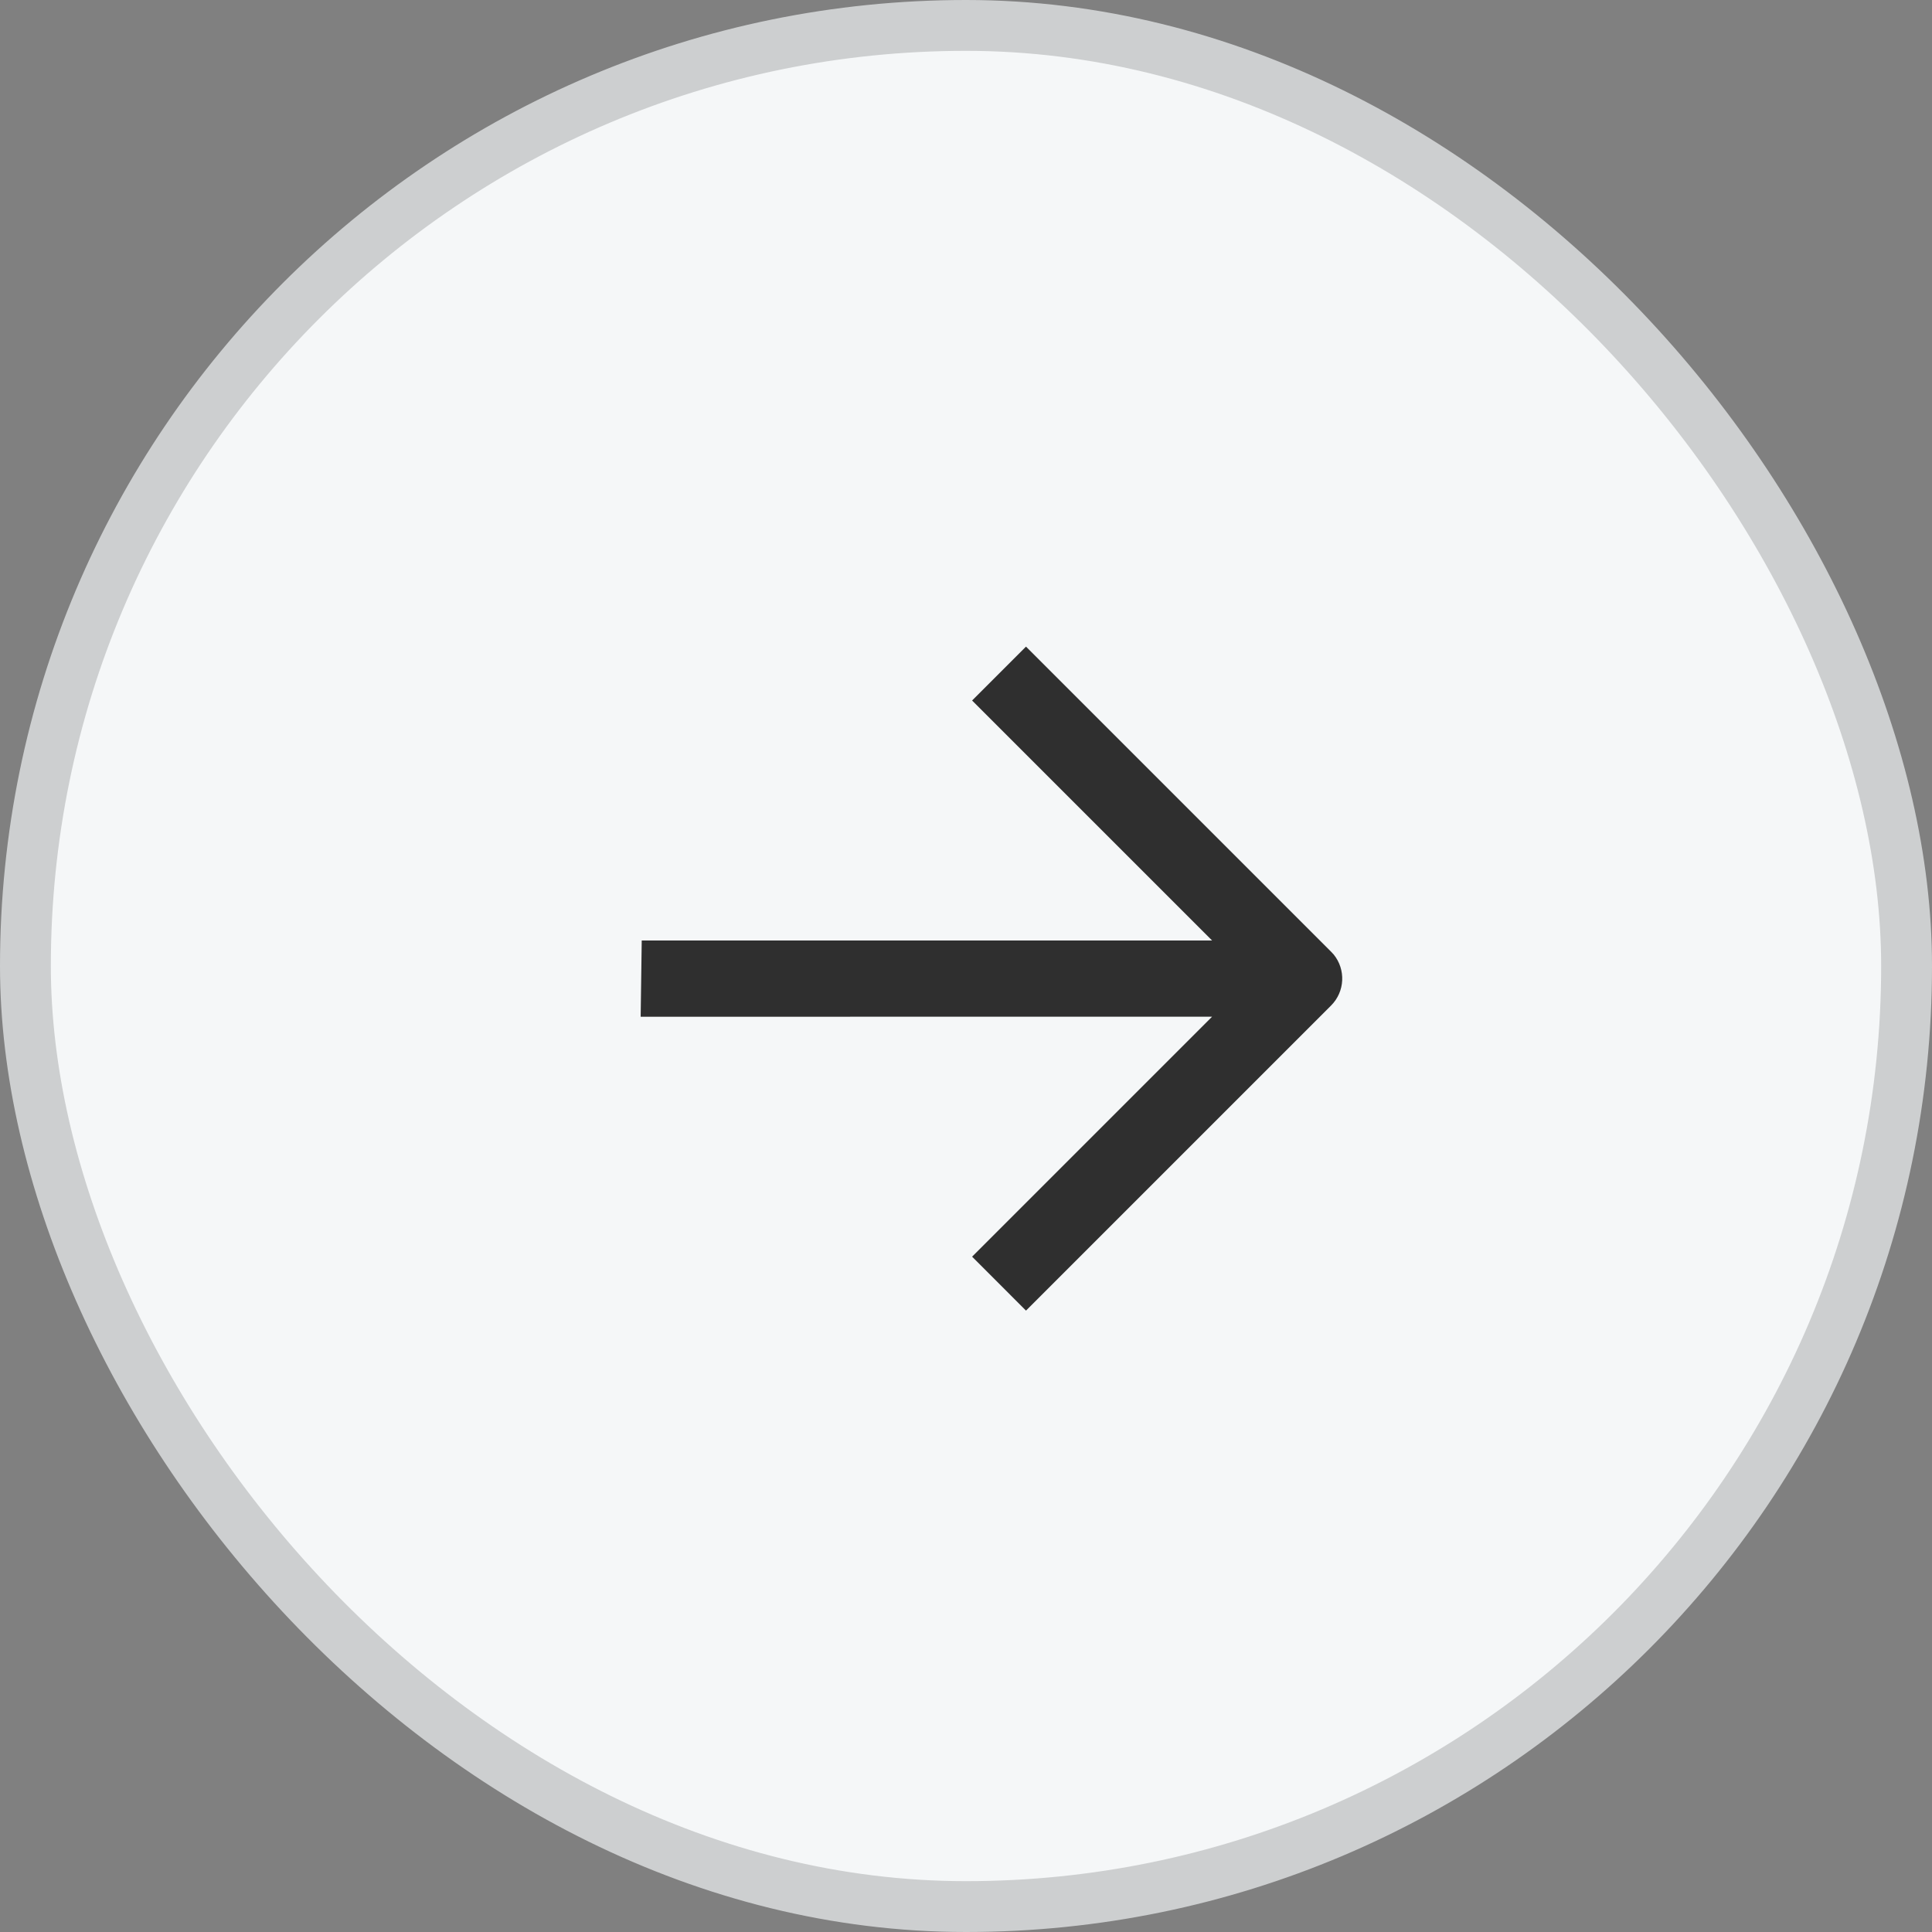 <?xml version="1.0" encoding="UTF-8"?> <svg xmlns="http://www.w3.org/2000/svg" width="38" height="38" viewBox="0 0 38 38" fill="none"><rect x="0" y="0" width="38" height="38" fill="#808080" stroke="none"/><rect x="0.5" y="0.5" width="37" height="37" rx="18.5" fill="#F5F7F8"></rect><rect x="0.5" y="0.5" width="37" height="37" rx="18.5" stroke="#CDCFD0"></rect><path fill-rule="evenodd" clip-rule="evenodd" d="M19.12 13.778L20.18 12.718L26.18 18.718L26.232 18.774C26.472 19.069 26.455 19.503 26.18 19.778L20.18 25.778L19.12 24.717L23.84 19.997L12.601 19.998L12.622 18.498L23.84 18.498L19.12 13.778Z" fill="#2F2F2F"></path></svg> 